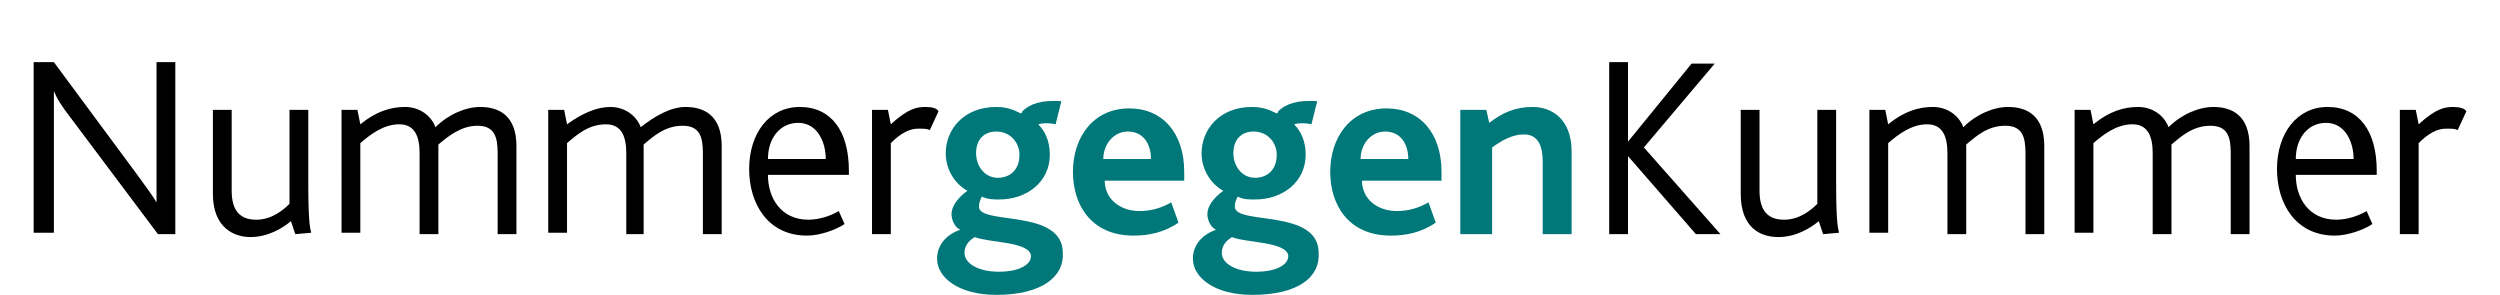 <?xml version="1.0" encoding="utf-8" standalone="no"?><!-- Generator: Adobe Illustrator 24.2.3, SVG Export Plug-In . SVG Version: 6.00 Build 0)  --><svg xmlns="http://www.w3.org/2000/svg" xmlns:xlink="http://www.w3.org/1999/xlink" height="46" id="Ebene_1" style="enable-background:new 0 0 168.3 20.4;" version="1.1" viewBox="0 0 168.3 20.4" width="390" x="0px" xml:space="preserve" y="0px">
<style type="text/css">
	.st0{fill:#007778;}
</style>
<g>
	<path d="M8.6,16.2l-6-8c-0.7-0.9-1-1.4-1.2-1.9h0c0,0.4,0,0.8,0,1.4v8.4H0V4.3h1.4L7.1,12c0.8,1.1,1.1,1.5,1.4,2h0   c0-0.4,0-0.8,0-1.4V4.3h1.3v11.9L8.6,16.2L8.6,16.2z"/>
	<path d="M18.1,16.2l-0.3-0.9c-0.6,0.5-1.6,1.1-2.8,1.1c-1.1,0-2.6-0.6-2.6-3V7.6h1.3v5.6c0,1.4,0.6,2,1.7,2c1.1,0,1.9-0.7,2.3-1.1   V7.6h1.3v4.9c0,2.7,0.1,3.2,0.2,3.6L18.1,16.2L18.1,16.2z"/>
	<path d="M32.1,16.2v-5.6c0-1.1-0.2-1.9-1.4-1.9c-1.1,0-2,0.7-2.7,1.3c0,0.1,0,0.4,0,0.5v5.7h-1.3v-5.6c0-1.1-0.3-2-1.4-2   c-1.1,0-2,0.7-2.7,1.3v6.2h-1.3V7.6h1.1l0.2,1c1.1-0.9,2.1-1.2,3.1-1.2c1,0,1.8,0.6,2.1,1.4c0.9-0.9,2.1-1.4,3.1-1.4   c1.3,0,2.5,0.6,2.5,2.7v6.1L32.1,16.2L32.1,16.2z"/>
	<path d="M46.3,16.2v-5.6c0-1.1-0.2-1.9-1.4-1.9c-1.2,0-2,0.7-2.7,1.3c0,0.1,0,0.4,0,0.5v5.7H41v-5.6c0-1.1-0.3-2-1.4-2   c-1.2,0-2,0.7-2.7,1.3v6.2h-1.3V7.6h1.1l0.2,1C38,7.8,39,7.4,39.9,7.4c1,0,1.8,0.6,2.1,1.4C43,8,44.1,7.4,45.1,7.4   c1.3,0,2.5,0.6,2.5,2.7v6.1L46.3,16.2L46.3,16.2z"/>
	<path d="M50.8,12.1c0,1.6,0.9,3.1,2.8,3.1c0.8,0,1.6-0.3,2.1-0.6l0.4,0.9c-0.6,0.4-1.7,0.8-2.6,0.8c-2.7,0-4-2.2-4-4.6   c0-2.5,1.4-4.3,3.5-4.3c2.2,0,3.4,1.7,3.4,4.4c0,0.1,0,0.2,0,0.3L50.8,12.1L50.8,12.1z M52.9,8.5c-1.3,0-2.1,1.1-2.1,2.5h4   C54.8,9.8,54.2,8.5,52.9,8.5z"/>
	<path d="M62,9c-0.2-0.1-0.4-0.1-0.8-0.1c-0.6,0-1.2,0.3-1.9,1v6.3H58V7.6h1.1l0.2,1c1.2-1.1,1.8-1.2,2.4-1.2c0.5,0,0.8,0.1,0.9,0.3   L62,9z"/>
	<path class="st0" d="M66.6,20.4c-2.6,0-4.1-1.2-4.1-2.5c0-1,0.7-1.7,1.6-2c-0.4-0.2-0.6-0.7-0.6-1.1c0-0.5,0.4-1.1,1.1-1.6   c-0.9-0.5-1.5-1.5-1.5-2.6c0-1.6,1.2-3.2,3.5-3.2c0.7,0,1.2,0.2,1.6,0.4c0.1,0.1,0.2,0,0.2-0.1c0.5-0.5,1.3-0.8,2.7-0.7l-0.4,1.6   c-0.4-0.1-0.9-0.1-1.2,0c0.5,0.5,0.8,1.2,0.8,2.1c0,1.9-1.6,3.1-3.5,3.1c-0.4,0-0.8,0-1.2-0.2c-0.1,0.2-0.2,0.4-0.2,0.7   c0,1.3,5.8,0.1,5.8,3.2C71.3,19.1,69.8,20.4,66.6,20.4z M65.1,16.4c-0.3,0.2-0.7,0.5-0.7,1.1c0,0.7,0.9,1.3,2.4,1.3   c1.2,0,2.2-0.4,2.2-1.1C68.9,16.7,66.1,16.8,65.1,16.4z M66.6,9.1c-0.8,0-1.4,0.5-1.4,1.5c0,0.9,0.6,1.7,1.5,1.7   c0.8,0,1.5-0.5,1.5-1.6C68.2,9.9,67.6,9.1,66.6,9.1z"/>
	<path class="st0" d="M74.1,12.5c0,1.3,1.1,2.1,2.4,2.1c0.8,0,1.5-0.2,2.2-0.6l0.5,1.4c-1,0.7-2.1,0.9-3.1,0.9c-3,0-4.2-2.2-4.2-4.4   c0-2.4,1.4-4.4,3.9-4.4c2.3,0,3.8,1.7,3.8,4.4c0,0.1,0,0.4,0,0.6L74.1,12.5L74.1,12.5L74.1,12.5z M75.7,9.1c-1,0-1.7,0.9-1.7,1.9   h3.3C77.3,10,76.8,9.1,75.7,9.1z"/>
	<path class="st0" d="M84.3,20.4c-2.6,0-4.1-1.2-4.1-2.5c0-1,0.7-1.7,1.6-2c-0.4-0.2-0.6-0.7-0.6-1.1c0-0.5,0.4-1.1,1.1-1.6   c-0.9-0.5-1.5-1.5-1.5-2.6c0-1.6,1.2-3.2,3.5-3.2c0.7,0,1.2,0.2,1.6,0.4c0.1,0.1,0.2,0,0.2-0.1c0.5-0.5,1.3-0.8,2.7-0.7l-0.4,1.6   c-0.4-0.1-0.9-0.1-1.2,0c0.5,0.5,0.8,1.2,0.8,2.1c0,1.9-1.6,3.1-3.5,3.1c-0.5,0-0.8,0-1.2-0.2c-0.1,0.2-0.2,0.4-0.2,0.7   c0,1.3,5.8,0.1,5.8,3.2C89,19.1,87.6,20.4,84.3,20.4z M82.9,16.4c-0.3,0.2-0.7,0.5-0.7,1.1c0,0.7,0.9,1.3,2.4,1.3   c1.2,0,2.2-0.4,2.2-1.1C86.7,16.7,83.8,16.8,82.9,16.4z M84.4,9.1c-0.8,0-1.4,0.5-1.4,1.5c0,0.9,0.6,1.7,1.5,1.7   c0.8,0,1.5-0.5,1.5-1.6C86,9.9,85.4,9.1,84.4,9.1z"/>
	<path class="st0" d="M91.9,12.5c0,1.3,1.1,2.1,2.4,2.1c0.8,0,1.5-0.2,2.2-0.6l0.5,1.4c-1,0.7-2.1,0.9-3.1,0.9c-3,0-4.2-2.2-4.2-4.4   c0-2.4,1.4-4.4,3.9-4.4c2.3,0,3.8,1.7,3.8,4.4c0,0.1,0,0.4,0,0.6L91.9,12.5L91.9,12.5L91.9,12.5z M93.5,9.1c-1,0-1.7,0.9-1.7,1.9   h3.3C95.1,10,94.6,9.1,93.5,9.1z"/>
	<path class="st0" d="M104.4,16.2v-5c0-0.9-0.2-1.9-1.3-1.9c-0.8,0-1.5,0.4-2.2,0.9v6h-2.2V7.6h1.8l0.2,0.9c0.9-0.7,1.8-1.1,3-1.1   c1.3,0,2.7,0.8,2.7,3.1v5.7L104.4,16.2L104.4,16.2z"/>
	<path d="M115,16.2l-4.7-5.4h0v5.4H109V4.3h1.3v5.5h0l4.4-5.4h1.6l-4.9,5.8l5.3,6H115z"/>
	<path d="M123.8,16.2l-0.3-0.9c-0.6,0.5-1.6,1.1-2.8,1.1c-1.2,0-2.6-0.6-2.6-3V7.6h1.3v5.6c0,1.4,0.6,2,1.7,2c1.1,0,1.9-0.7,2.3-1.1   V7.6h1.3v4.9c0,2.7,0.1,3.2,0.2,3.6L123.8,16.2L123.8,16.2z"/>
	<path d="M137.8,16.2v-5.6c0-1.1-0.2-1.9-1.4-1.9c-1.2,0-2,0.7-2.7,1.3c0,0.1,0,0.4,0,0.5v5.7h-1.3v-5.6c0-1.1-0.3-2-1.4-2   c-1.1,0-2,0.7-2.7,1.3v6.2H127V7.6h1.1l0.2,1c1.1-0.9,2.1-1.2,3.1-1.2c1,0,1.8,0.6,2.1,1.4c0.9-0.9,2.1-1.4,3.1-1.4   c1.3,0,2.5,0.6,2.5,2.7v6.1L137.8,16.2L137.8,16.2z"/>
	<path d="M152,16.2v-5.6c0-1.1-0.2-1.9-1.4-1.9c-1.2,0-2,0.7-2.7,1.3c0,0.1,0,0.4,0,0.5v5.7h-1.3v-5.6c0-1.1-0.3-2-1.4-2   c-1.1,0-2,0.7-2.7,1.3v6.2h-1.3V7.6h1.1l0.2,1c1.1-0.9,2.1-1.2,3.1-1.2c1,0,1.8,0.6,2.1,1.4c0.9-0.9,2.1-1.4,3.1-1.4   c1.3,0,2.5,0.6,2.5,2.7v6.1L152,16.2L152,16.2z"/>
	<path d="M156.5,12.1c0,1.6,0.9,3.1,2.8,3.1c0.8,0,1.6-0.3,2.1-0.6l0.4,0.9c-0.6,0.4-1.7,0.8-2.6,0.8c-2.7,0-4-2.2-4-4.6   c0-2.5,1.4-4.3,3.5-4.3c2.2,0,3.4,1.7,3.4,4.4c0,0.1,0,0.2,0,0.3L156.5,12.1L156.5,12.1z M158.6,8.5c-1.3,0-2.1,1.1-2.1,2.5h4   C160.5,9.8,159.9,8.5,158.6,8.5z"/>
	<path d="M167.7,9c-0.2-0.1-0.4-0.1-0.8-0.1c-0.6,0-1.2,0.3-1.9,1v6.3h-1.3V7.6h1.1l0.2,1c1.2-1.1,1.8-1.2,2.4-1.2   c0.4,0,0.8,0.1,0.9,0.3L167.7,9z"/>
</g>
</svg>